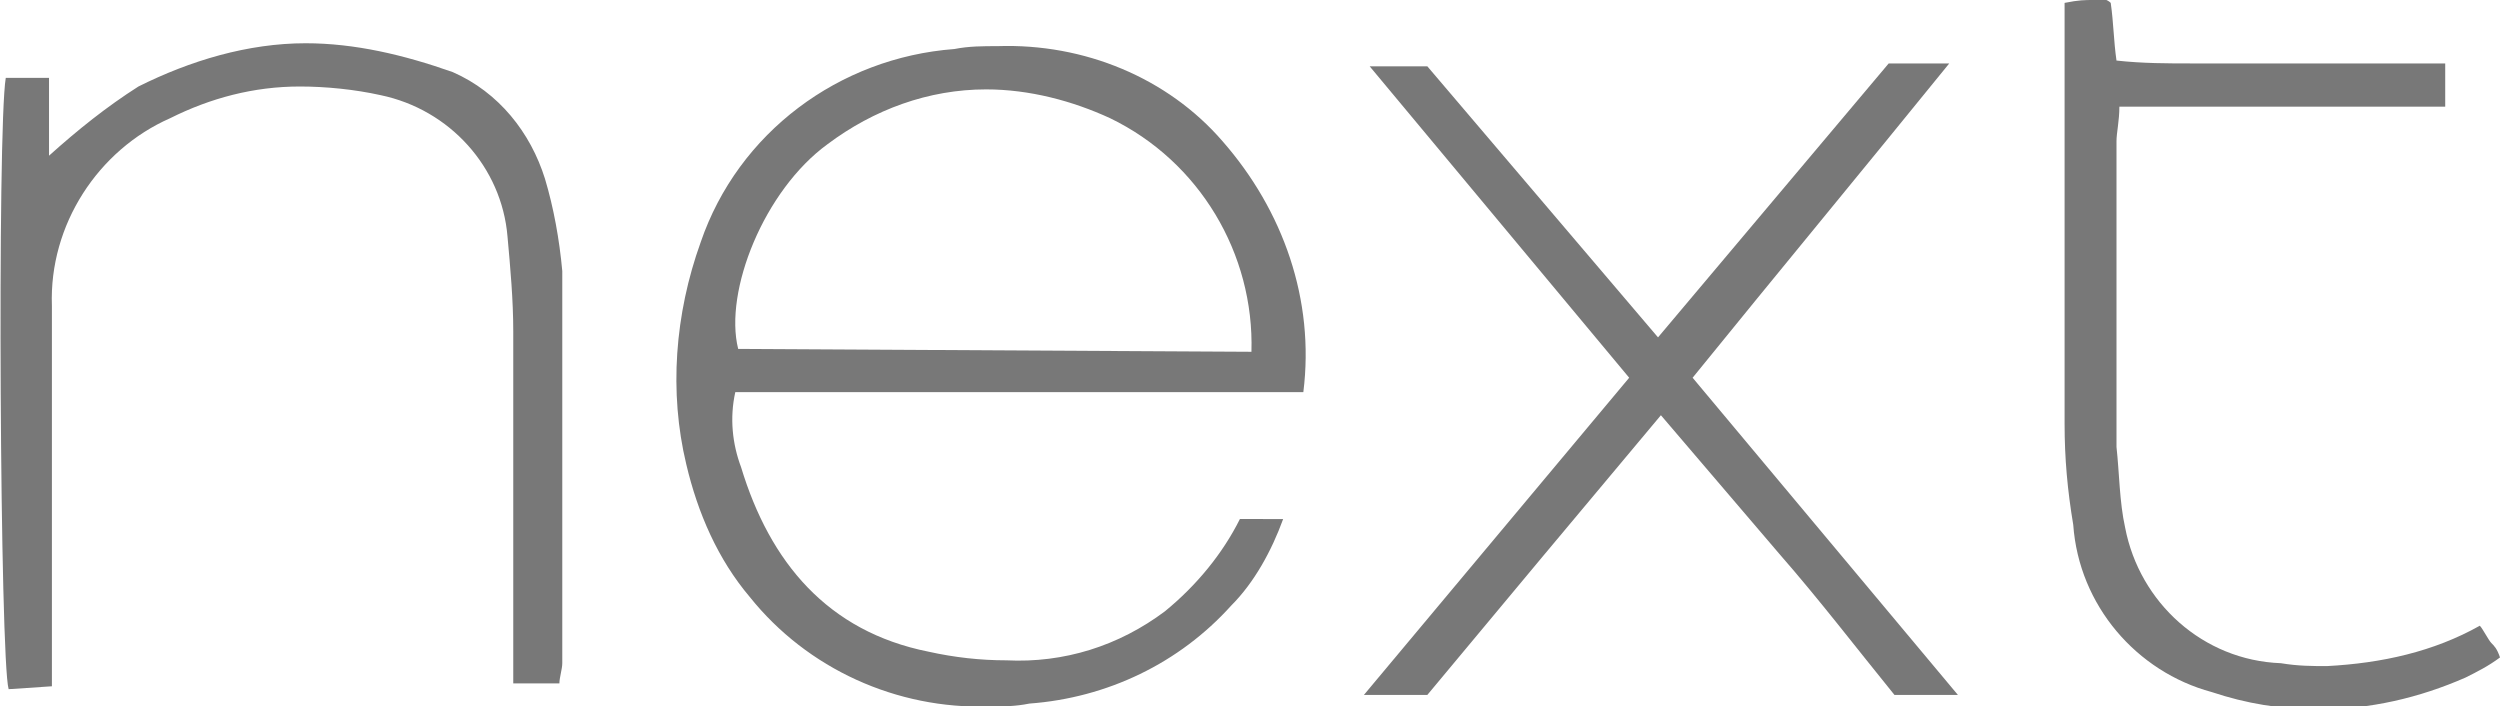 <?xml version="1.0" encoding="utf-8"?>
<!-- Generator: Adobe Illustrator 19.0.0, SVG Export Plug-In . SVG Version: 6.00 Build 0)  -->
<svg version="1.1" id="ed0d201b-fc25-44cb-b7b6-3c585a32888f"
	 xmlns="http://www.w3.org/2000/svg" xmlns:xlink="http://www.w3.org/1999/xlink" x="0px" y="0px" width="86.7px" height="24.5px"
	 viewBox="-86 362.4 86.7 24.5" style="enable-background:new -86 362.4 86.7 24.5;" xml:space="preserve">
<style type="text/css">
	.st0{fill:#787878;}
</style>
<title>next</title>
<path class="st0" d="M-51.4,364c-0.5,0-1,0-1.5,0.1c-4,0.3-7.5,2.9-8.8,6.7c-0.9,2.5-1.1,5.2-0.5,7.7c0.4,1.7,1.1,3.3,2.2,4.6
	c2,2.5,5.1,3.9,8.3,3.8c0.5,0,0.9,0,1.4-0.1c2.7-0.2,5.2-1.4,7-3.4c0.8-0.8,1.4-1.9,1.8-3H-43c-0.6,1.2-1.5,2.3-2.6,3.2
	c-1.6,1.2-3.5,1.8-5.5,1.7c-0.9,0-1.8-0.1-2.7-0.3c-3.5-0.7-5.5-3.1-6.5-6.4c-0.3-0.8-0.4-1.7-0.2-2.6h19.7c0.4-3.2-0.7-6.3-2.8-8.7
	C-45.5,365.1-48.4,363.9-51.4,364 M-60.4,374.5c-0.5-2,0.9-5.5,3.1-7.1c1.6-1.2,3.5-1.9,5.5-1.9c1.5,0,3,0.4,4.3,1
	c3.1,1.5,5,4.7,4.9,8.1L-60.4,374.5"/>
<path class="st0" d="M-75.4,363.9c-2,0-4,0.6-5.8,1.5c-1.1,0.7-2.1,1.5-3.1,2.4v-2.7h-1.5c-0.3,1.8-0.2,20.2,0.1,21.2l1.5-0.1v-1.6
	c0-3.9,0-7.7,0-11.6c-0.1-2.8,1.6-5.4,4.1-6.5c1.4-0.7,2.9-1.1,4.5-1.1c0.9,0,1.9,0.1,2.8,0.3c2.4,0.5,4.2,2.5,4.4,4.9
	c0.1,1.1,0.2,2.2,0.2,3.3c0,3.6,0,7.2,0,10.7v1.5h1.6c0-0.2,0.1-0.5,0.1-0.7c0-4.5,0-9.1,0-13.6c-0.1-1.1-0.3-2.2-0.6-3.2
	c-0.5-1.6-1.6-3-3.2-3.7C-72,364.3-73.7,363.9-75.4,363.9"/>
<path class="st0" d="M-18.4,364.6h-2.1l-8,9.5l-8-9.4h-2l9,10.8l-9.2,11h2.2l4-4.8l4.1-4.9l4.1,4.8c1.4,1.6,2.7,3.3,4,4.9h2.2
	l-9.2-11C-24.3,371.8-21.4,368.3-18.4,364.6"/>
<path class="st0" d="M-13.4,362.4c-0.3,0-0.5,0-1,0.1v1.6c0,4.4,0,8.7,0,13c0,1.2,0.1,2.3,0.3,3.5c0.2,2.8,2.2,5.1,4.8,5.8
	c1.2,0.4,2.4,0.6,3.7,0.6c1.8,0,3.5-0.4,5.1-1.1c0.4-0.2,0.8-0.4,1.2-0.7c-0.1-0.3-0.2-0.4-0.3-0.5c-0.1-0.1-0.3-0.5-0.4-0.6
	c-1.6,0.9-3.4,1.3-5.3,1.4c-0.5,0-1,0-1.6-0.1c-2.7-0.1-4.9-2.1-5.4-4.7c-0.2-0.9-0.2-1.9-0.3-2.8c0-3.5,0-7.1,0-10.6
	c0-0.3,0.1-0.7,0.1-1.2h11.3v-1.5H-10c-0.8,0-1.7,0-2.6-0.1c-0.1-0.7-0.1-1.3-0.2-2C-12.9,362.4-13.1,362.3-13.4,362.4L-13.4,362.4"
	/>
</svg>
